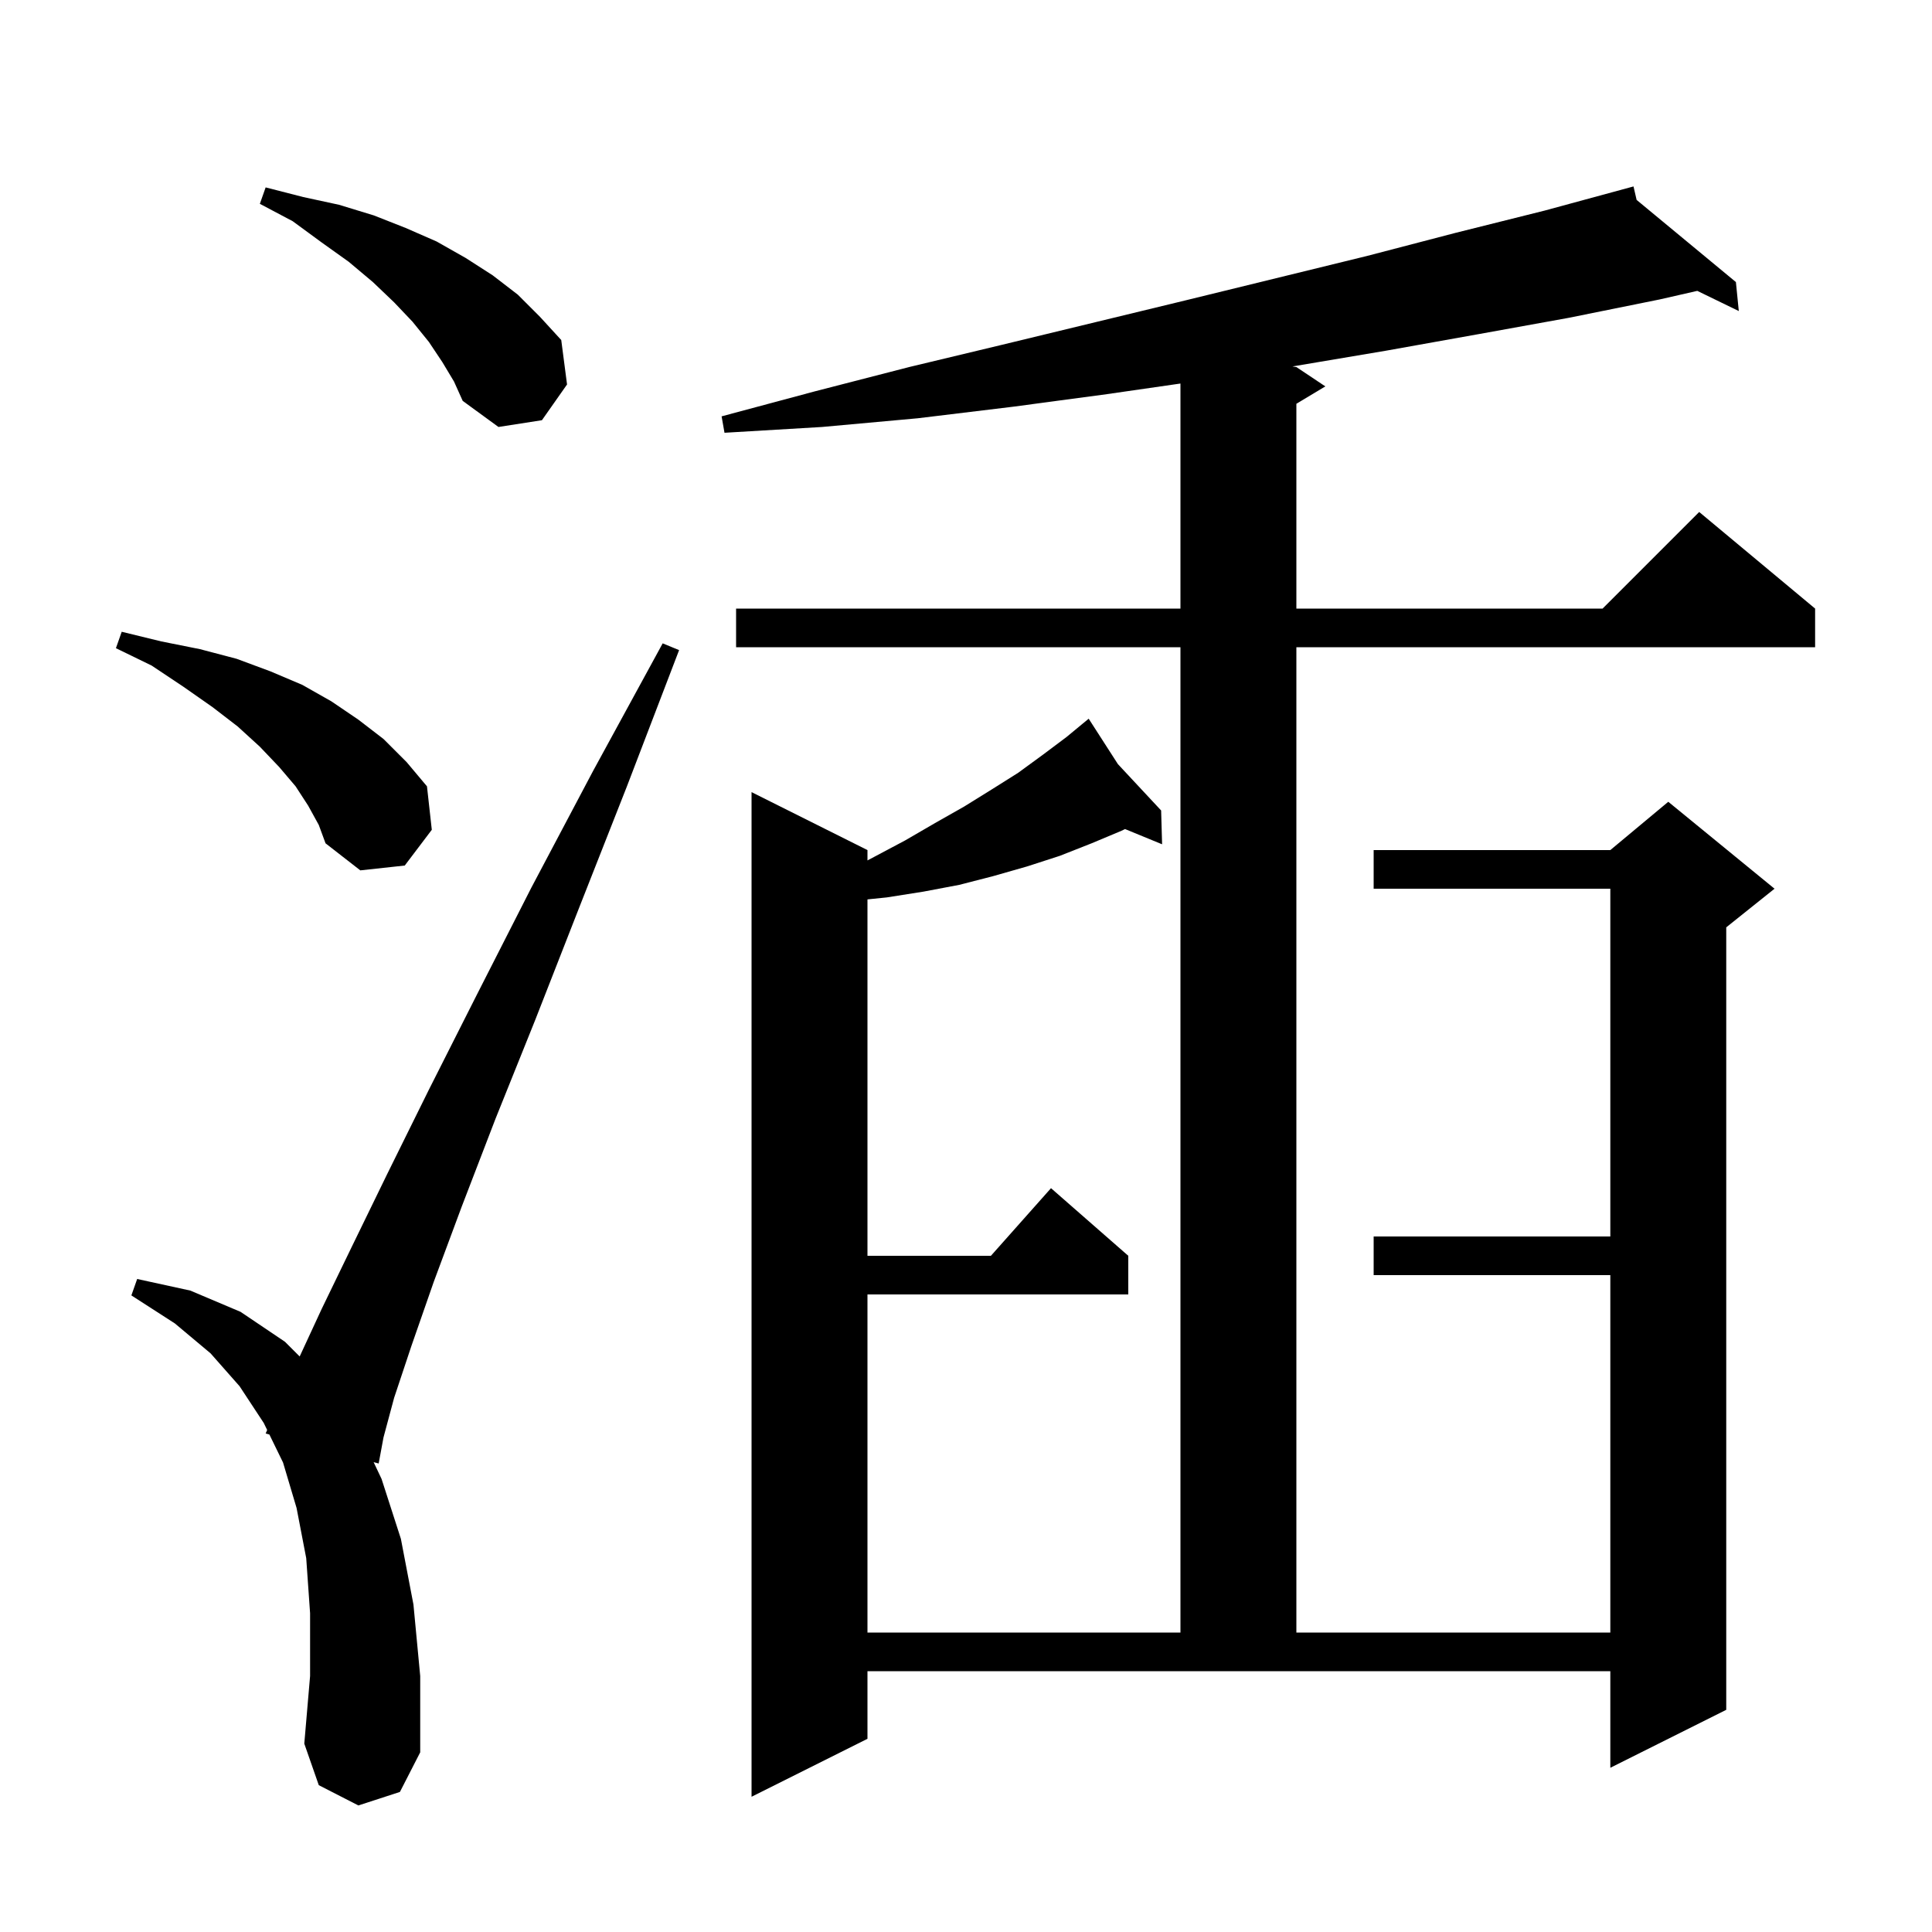 <svg xmlns="http://www.w3.org/2000/svg" xmlns:xlink="http://www.w3.org/1999/xlink" version="1.1" baseProfile="full" viewBox="0 0 200 200" width="200" height="200">
<g fill="black">
<path d="M 89.8 180.0 L 77.8 186.0 L 77.8 82.0 L 89.8 88.0 L 89.8 89.071 L 90.5 88.7 L 93.7 87.0 L 96.8 85.2 L 99.8 83.5 L 102.7 81.7 L 105.4 80.0 L 108.0 78.1 L 110.4 76.3 L 111.929 75.037 L 111.9 75.0 L 111.932 75.034 L 112.7 74.4 L 115.727 79.104 L 120.2 83.9 L 120.3 87.4 L 116.463 85.824 L 116.1 86.0 L 113.0 87.3 L 109.7 88.6 L 106.3 89.7 L 102.8 90.7 L 99.3 91.6 L 95.6 92.3 L 91.8 92.9 L 89.8 93.105 L 89.8 130.0 L 102.578 130.0 L 108.8 123.0 L 116.8 130.0 L 116.8 134.0 L 89.8 134.0 L 89.8 169.0 L 122.2 169.0 L 122.2 67.0 L 76.2 67.0 L 76.2 63.0 L 122.2 63.0 L 122.2 39.703 L 114.6 40.8 L 104.9 42.1 L 95.0 43.3 L 85.1 44.2 L 75.0 44.8 L 74.7 43.1 L 84.4 40.5 L 94.1 38.0 L 103.7 35.7 L 122.7 31.1 L 141.5 26.5 L 150.7 24.1 L 159.9 21.8 L 169.1 19.3 L 169.422 20.694 L 179.7 29.2 L 180.0 32.2 L 175.702 30.111 L 171.8 31.0 L 162.4 32.9 L 153.0 34.6 L 143.5 36.3 L 134.0 37.9 L 133.793 37.932 L 134.2 38.0 L 137.2 40.0 L 134.2 41.8 L 134.2 63.0 L 165.9 63.0 L 175.9 53.0 L 187.9 63.0 L 187.9 67.0 L 134.2 67.0 L 134.2 169.0 L 166.7 169.0 L 166.7 132.0 L 142.2 132.0 L 142.2 128.0 L 166.7 128.0 L 166.7 92.0 L 142.2 92.0 L 142.2 88.0 L 166.7 88.0 L 172.7 83.0 L 183.7 92.0 L 178.7 96.0 L 178.7 177.0 L 166.7 183.0 L 166.7 173.0 L 89.8 173.0 Z M 37.1 186.9 L 33.0 184.8 L 31.5 180.5 L 32.1 173.5 L 32.1 167.0 L 31.7 161.3 L 30.7 156.1 L 29.3 151.4 L 27.887 148.502 L 27.5 148.4 L 27.657 148.031 L 27.3 147.3 L 24.8 143.5 L 21.8 140.1 L 18.1 137.0 L 13.6 134.1 L 14.2 132.4 L 19.7 133.6 L 24.9 135.8 L 29.5 138.9 L 31.022 140.422 L 33.3 135.5 L 36.4 129.1 L 40.1 121.5 L 44.4 112.8 L 49.4 102.9 L 55.0 91.9 L 61.4 79.8 L 68.6 66.6 L 70.3 67.3 L 64.9 81.4 L 59.9 94.1 L 55.4 105.6 L 51.3 115.8 L 47.8 124.9 L 44.9 132.7 L 42.6 139.3 L 40.8 144.7 L 39.7 148.8 L 39.2 151.5 L 38.678 151.362 L 39.5 153.1 L 41.5 159.3 L 42.8 166.1 L 43.5 173.5 L 43.5 181.4 L 41.4 185.5 Z M 31.9 83.4 L 30.6 81.4 L 28.9 79.4 L 26.9 77.3 L 24.6 75.2 L 22.0 73.2 L 19.0 71.1 L 15.7 68.9 L 12.0 67.1 L 12.6 65.4 L 16.7 66.4 L 20.7 67.2 L 24.5 68.2 L 28.0 69.5 L 31.3 70.9 L 34.3 72.6 L 37.1 74.5 L 39.7 76.5 L 42.1 78.9 L 44.2 81.4 L 44.7 85.9 L 41.9 89.6 L 37.3 90.1 L 33.7 87.3 L 33.0 85.4 Z M 45.8 37.5 L 44.4 35.4 L 42.7 33.3 L 40.8 31.3 L 38.6 29.2 L 36.1 27.1 L 33.3 25.1 L 30.3 22.9 L 26.9 21.1 L 27.5 19.4 L 31.4 20.4 L 35.1 21.2 L 38.7 22.3 L 42.0 23.6 L 45.2 25.0 L 48.2 26.7 L 51.0 28.5 L 53.6 30.5 L 55.9 32.8 L 58.1 35.2 L 58.7 39.8 L 56.1 43.5 L 51.6 44.2 L 47.9 41.5 L 47.0 39.5 Z " />
</g>
</svg>
